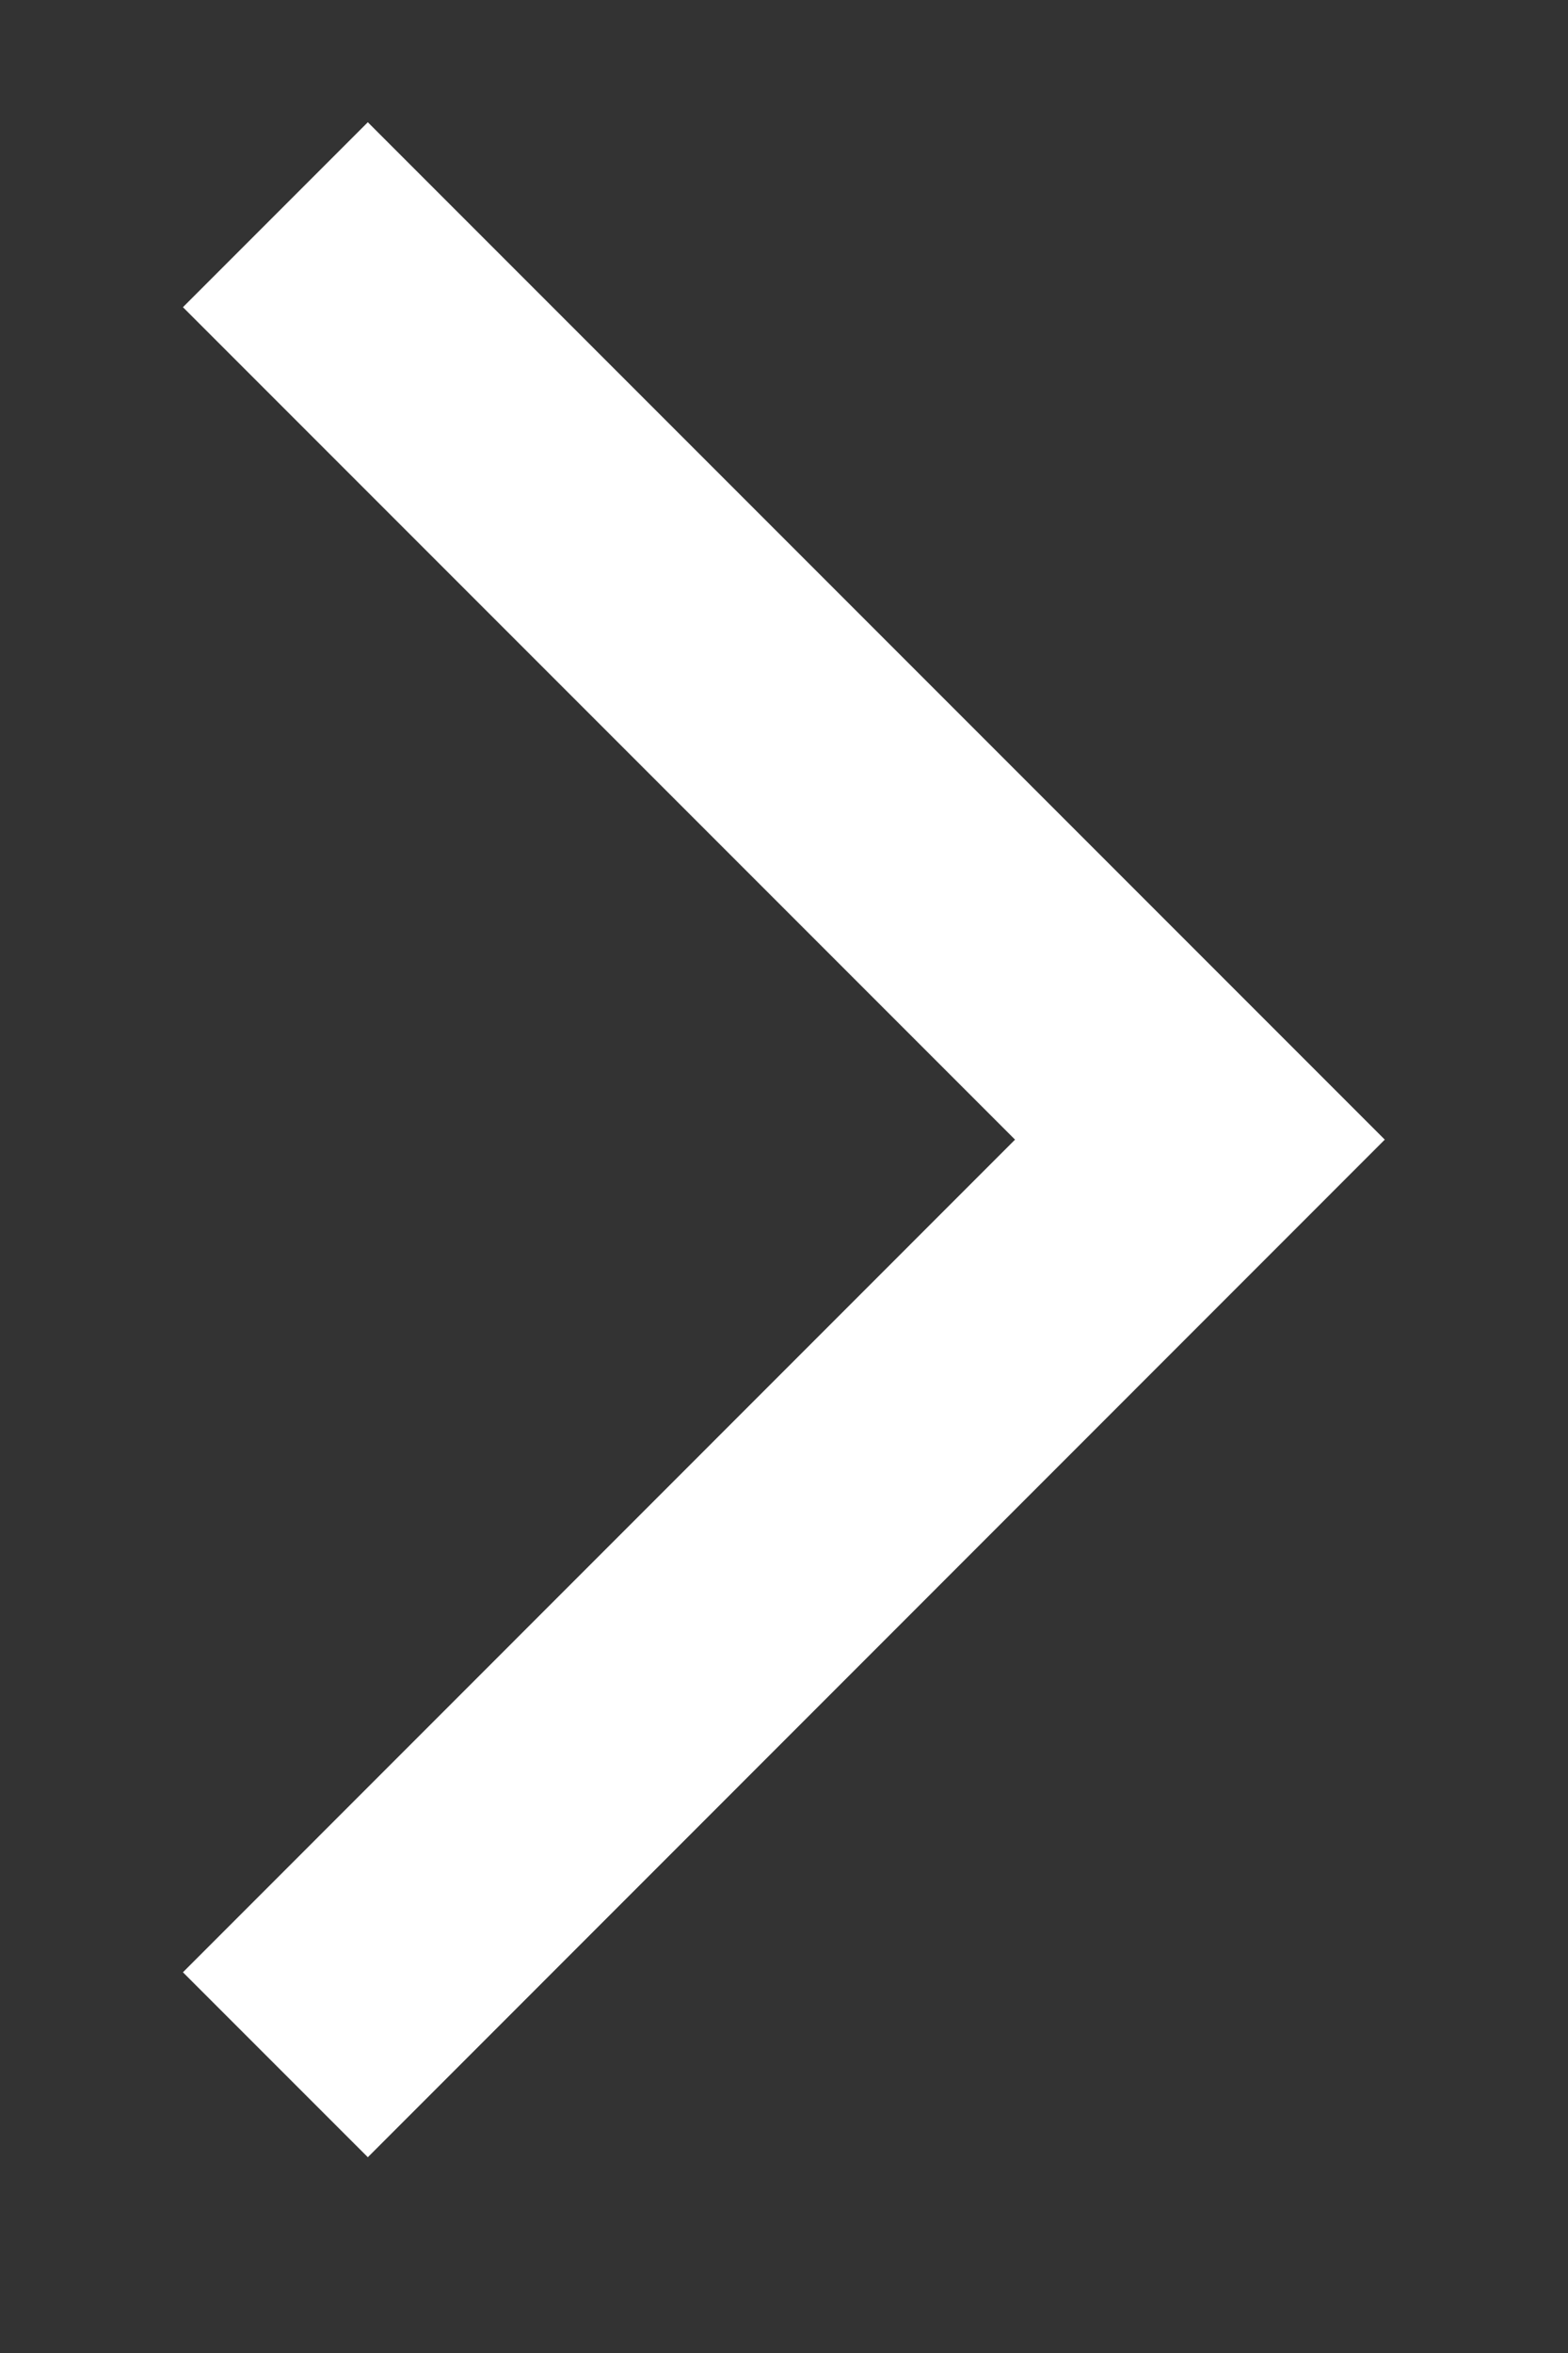 <svg width="8" height="12" viewBox="0 0 8 12" fill="none" xmlns="http://www.w3.org/2000/svg">
<rect x="0" y="0" width="8" height="12" fill="#333333" stroke="none"/>
<path d="M1.405 10.53L6.122 5.812L1.405 1.095" stroke="white" stroke-width="1.334"/>
</svg>
